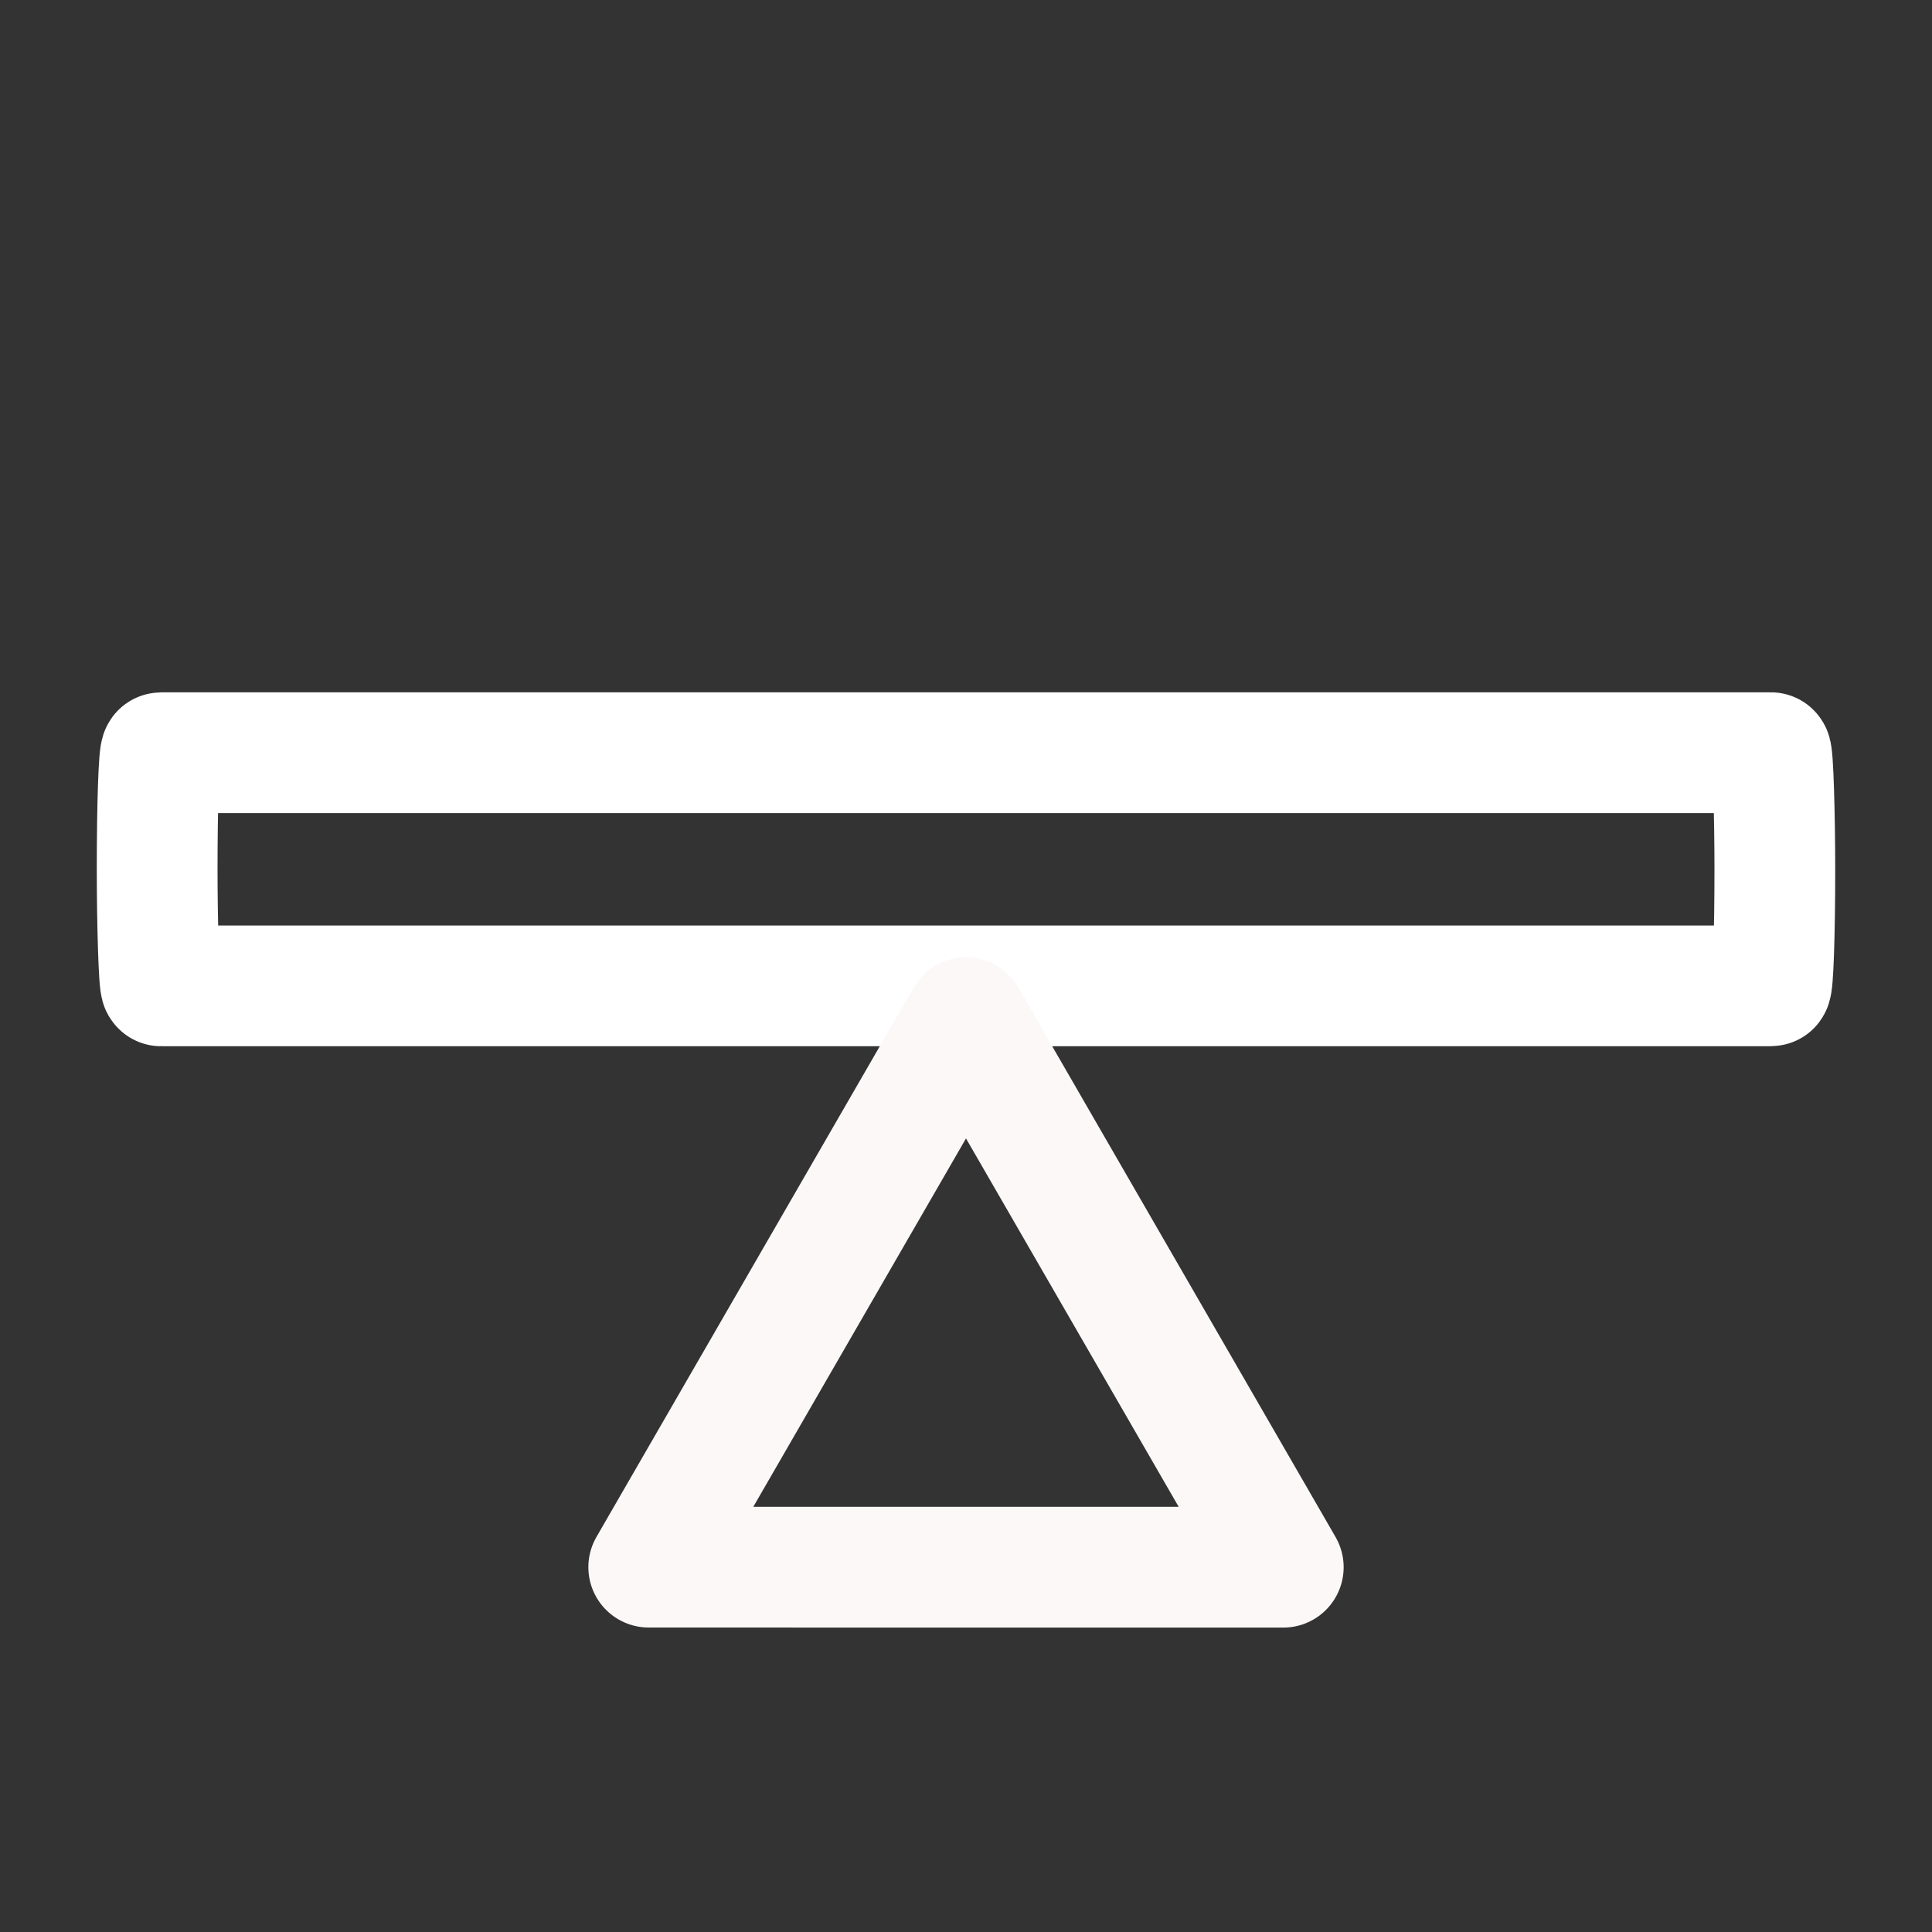 <?xml version="1.0" encoding="UTF-8" standalone="no"?>
<!-- Created with Inkscape (http://www.inkscape.org/) -->

<svg
   xmlns:dc="http://purl.org/dc/elements/1.1/"
   xmlns:cc="http://creativecommons.org/ns#"
   xmlns:rdf="http://www.w3.org/1999/02/22-rdf-syntax-ns#"
   xmlns:svg="http://www.w3.org/2000/svg"
   xmlns="http://www.w3.org/2000/svg"
   xmlns:sodipodi="http://sodipodi.sourceforge.net/DTD/sodipodi-0.dtd"
   xmlns:inkscape="http://www.inkscape.org/namespaces/inkscape"
   width="32mm"
   height="32mm"
   viewBox="0 0 32 32"
   version="1.1"
   id="svg8"
   inkscape:version="0.92.3 (2405546, 2018-03-11)"
   sodipodi:docname="average_speed_icon.svg"
   inkscape:export-filename="/run/user/1000/gvfs/sftp:host=occ/home/pi/Open-Cycling-Computer/code/images/average_speed_icon_32x32.png"
   inkscape:export-xdpi="25.4"
   inkscape:export-ydpi="25.4">
  <rect x="0" y="0" width="32" height="32" fill="#333333" stroke="none"/>
  <defs
     id="defs2" />
  <sodipodi:namedview
     id="base"
     pagecolor="#000000"
     bordercolor="#666666"
     borderopacity="1.0"
     inkscape:pageopacity="1"
     inkscape:pageshadow="2"
     inkscape:zoom="4"
     inkscape:cx="54.129437"
     inkscape:cy="71.072781"
     inkscape:document-units="mm"
     inkscape:current-layer="layer1"
     showgrid="false"
     inkscape:window-width="1680"
     inkscape:window-height="1013"
     inkscape:window-x="0"
     inkscape:window-y="0"
     inkscape:window-maximized="1"
     showguides="false" />
  <g
     inkscape:label="Layer 1"
     inkscape:groupmode="layer"
     id="layer1"
     transform="translate(0,-265)">
    <rect
       style="color:#000000;overflow:visible;fill:none;fill-opacity:1;fill-rule:nonzero;stroke:#ffffff;stroke-width:2;stroke-linecap:round;stroke-linejoin:round;stroke-miterlimit:4;stroke-dasharray:none;stroke-dashoffset:0;stroke-opacity:1"
       id="rect819"
       width="26.794"
       height="3.862"
       x="2.603"
       y="277.467"
       rx="0.066"
       ry="11.922" />
    <path
       sodipodi:type="star"
       style="color:#000000;overflow:visible;fill:none;fill-opacity:1;fill-rule:nonzero;stroke:#fcf8f8;stroke-width:2;stroke-linecap:round;stroke-linejoin:round;stroke-miterlimit:4;stroke-dasharray:none;stroke-dashoffset:0;stroke-opacity:1"
       id="path817"
       sodipodi:sides="3"
       sodipodi:cx="16"
       sodipodi:cy="287.9235"
       sodipodi:r1="6.067853"
       sodipodi:r2="3.0339267"
       sodipodi:arg1="2.6179939"
       sodipodi:arg2="3.6651914"
       inkscape:flatsided="true"
       inkscape:rounded="0"
       inkscape:randomized="0"
       d="M 10.745,290.957 16,281.856 l 5.255,9.102 z"
       inkscape:transform-center-y="-1.516971" />
  </g>
</svg>
